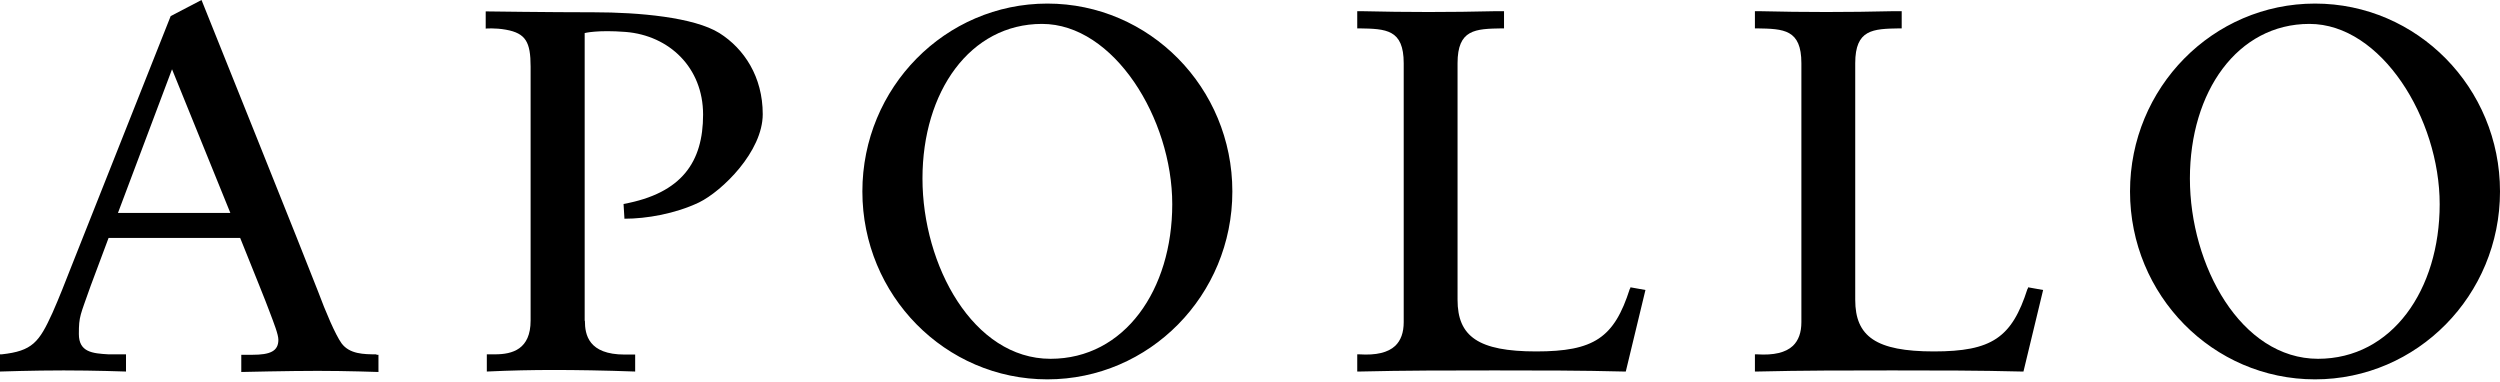 <svg xmlns="http://www.w3.org/2000/svg" id="Layer_1" viewBox="0 0 1119 171"><path d="M470.2,160.6c-34.6,0-57.3-41.8-57.3-80.7s21.3-69.2,53.5-69.2,58.3,42.4,58.3,80.7-21.3,69.2-54.5,69.2M468.8,1.6c-45.7,0-82.8,37.6-82.8,84.1s37.1,84.1,82.8,84.1,82.8-37.6,82.8-84.1S514.5,1.6,468.8,1.6h0Z"></path><path d="M52.8,95.3c10.6-28.2,24.2-64.3,24.2-64.3,0,0,13.9,34.2,26.1,64.3h-50.2ZM168.5,158.6c-5.7,0-12-.1-15.6-4.9-2.8-3.9-7.1-14-10.6-23.4C138.8,121,90.2,0,90.2,0l-13.8,7.2S33.3,115.8,31.5,120.4c-1.8,4.6-5.1,13.1-8,19.6-6,13.2-9,17.1-22.7,18.6H0v7.7s14.8-.5,28.5-.5,27.9.5,27.9.5v-7.7h-7.8c-7.3-.4-13.3-1-13.3-9.1s.6-8.2,5.3-21.6c.4-1,3.6-9.7,8-21.4h58.9c6.4,15.9,11.7,29,13,32.6,2.2,5.8,4.1,10.6,4.1,13,0,5.1-3.7,6.7-11.6,6.7h-5v7.7s21.3-.5,34.2-.5,27.2.5,27.2.5v-7.7h-.9Z"></path><path d="M729.5,129.3c-7,21.9-16,28-41.9,28s-35.2-6.7-35.2-23.1V28.3c0-15.2,7.9-15.4,19.9-15.6h.9v-7.7h-3.4c-21.1.5-39.7.5-60.7,0h-1.6s0,7.7,0,7.7h.9c12,.2,19.9.4,19.9,15.6v115.9c0,4.7-1.3,8.2-3.8,10.6-3.2,3-8.5,4.3-16.1,3.8h-.9s0,7.7,0,7.7h.9c20.1-.5,40.7-.5,60.6-.5s38.6,0,58,.5h.7l8.8-36.5-6.7-1.2-.2.7h0Z"></path><path d="M907.5,129.3c-7,21.9-16,28-41.9,28s-35.2-6.7-35.2-23.1V28.3c0-15.2,7.9-15.4,19.9-15.6h.9v-7.7h-3.4c-21.1.5-39.7.5-60.7,0h-1.6s0,7.7,0,7.7h.9c12,.2,19.9.4,19.9,15.6v115.9c0,4.7-1.3,8.2-3.8,10.6-3.2,3-8.5,4.3-16.1,3.8h-.9s0,7.7,0,7.7h.9c20.1-.5,40.7-.5,60.6-.5s38.6,0,58,.5h.7l8.8-36.5-6.7-1.2-.2.7h0s0,0,0,0Z"></path><path d="M1037.6,160.6c-34.6,0-57.4-41.8-57.4-80.7s21.3-69.2,53.5-69.2,58.3,42.4,58.3,80.7-21.3,69.2-54.5,69.2h0ZM1036.2,1.6c-45.7,0-82.8,37.6-82.8,84.1s37.1,84.1,82.8,84.1,82.8-37.6,82.8-84.1S1081.9,1.6,1036.2,1.6Z"></path><path d="M261.8,143.6c0,6.2,1.6,15.1,17.8,15.1s4.7,0,4.7,0v7.6c-13.8-.5-26.7-.7-36.4-.7s-19.4.2-30,.7v-7.7h3.7c7.8,0,15.9-2.3,15.9-15.1V29.8c0-11-2.2-14.9-11-16.5-5-.9-9.1-.5-9.1-.5v-7.7s28.3.4,48.4.4,44.8,2.2,56.2,9.3c11.1,7,19.4,19.6,19.4,36.3s-18.1,34.4-28.5,39.5c-10.7,5.1-23.5,7.3-33.4,7.3l-.4-6.6c26.2-4.8,35.6-18.9,35.6-40s-15.2-35.4-34.6-37c-12.8-1-18.4.5-18.4.5v128.8Z"></path></svg>